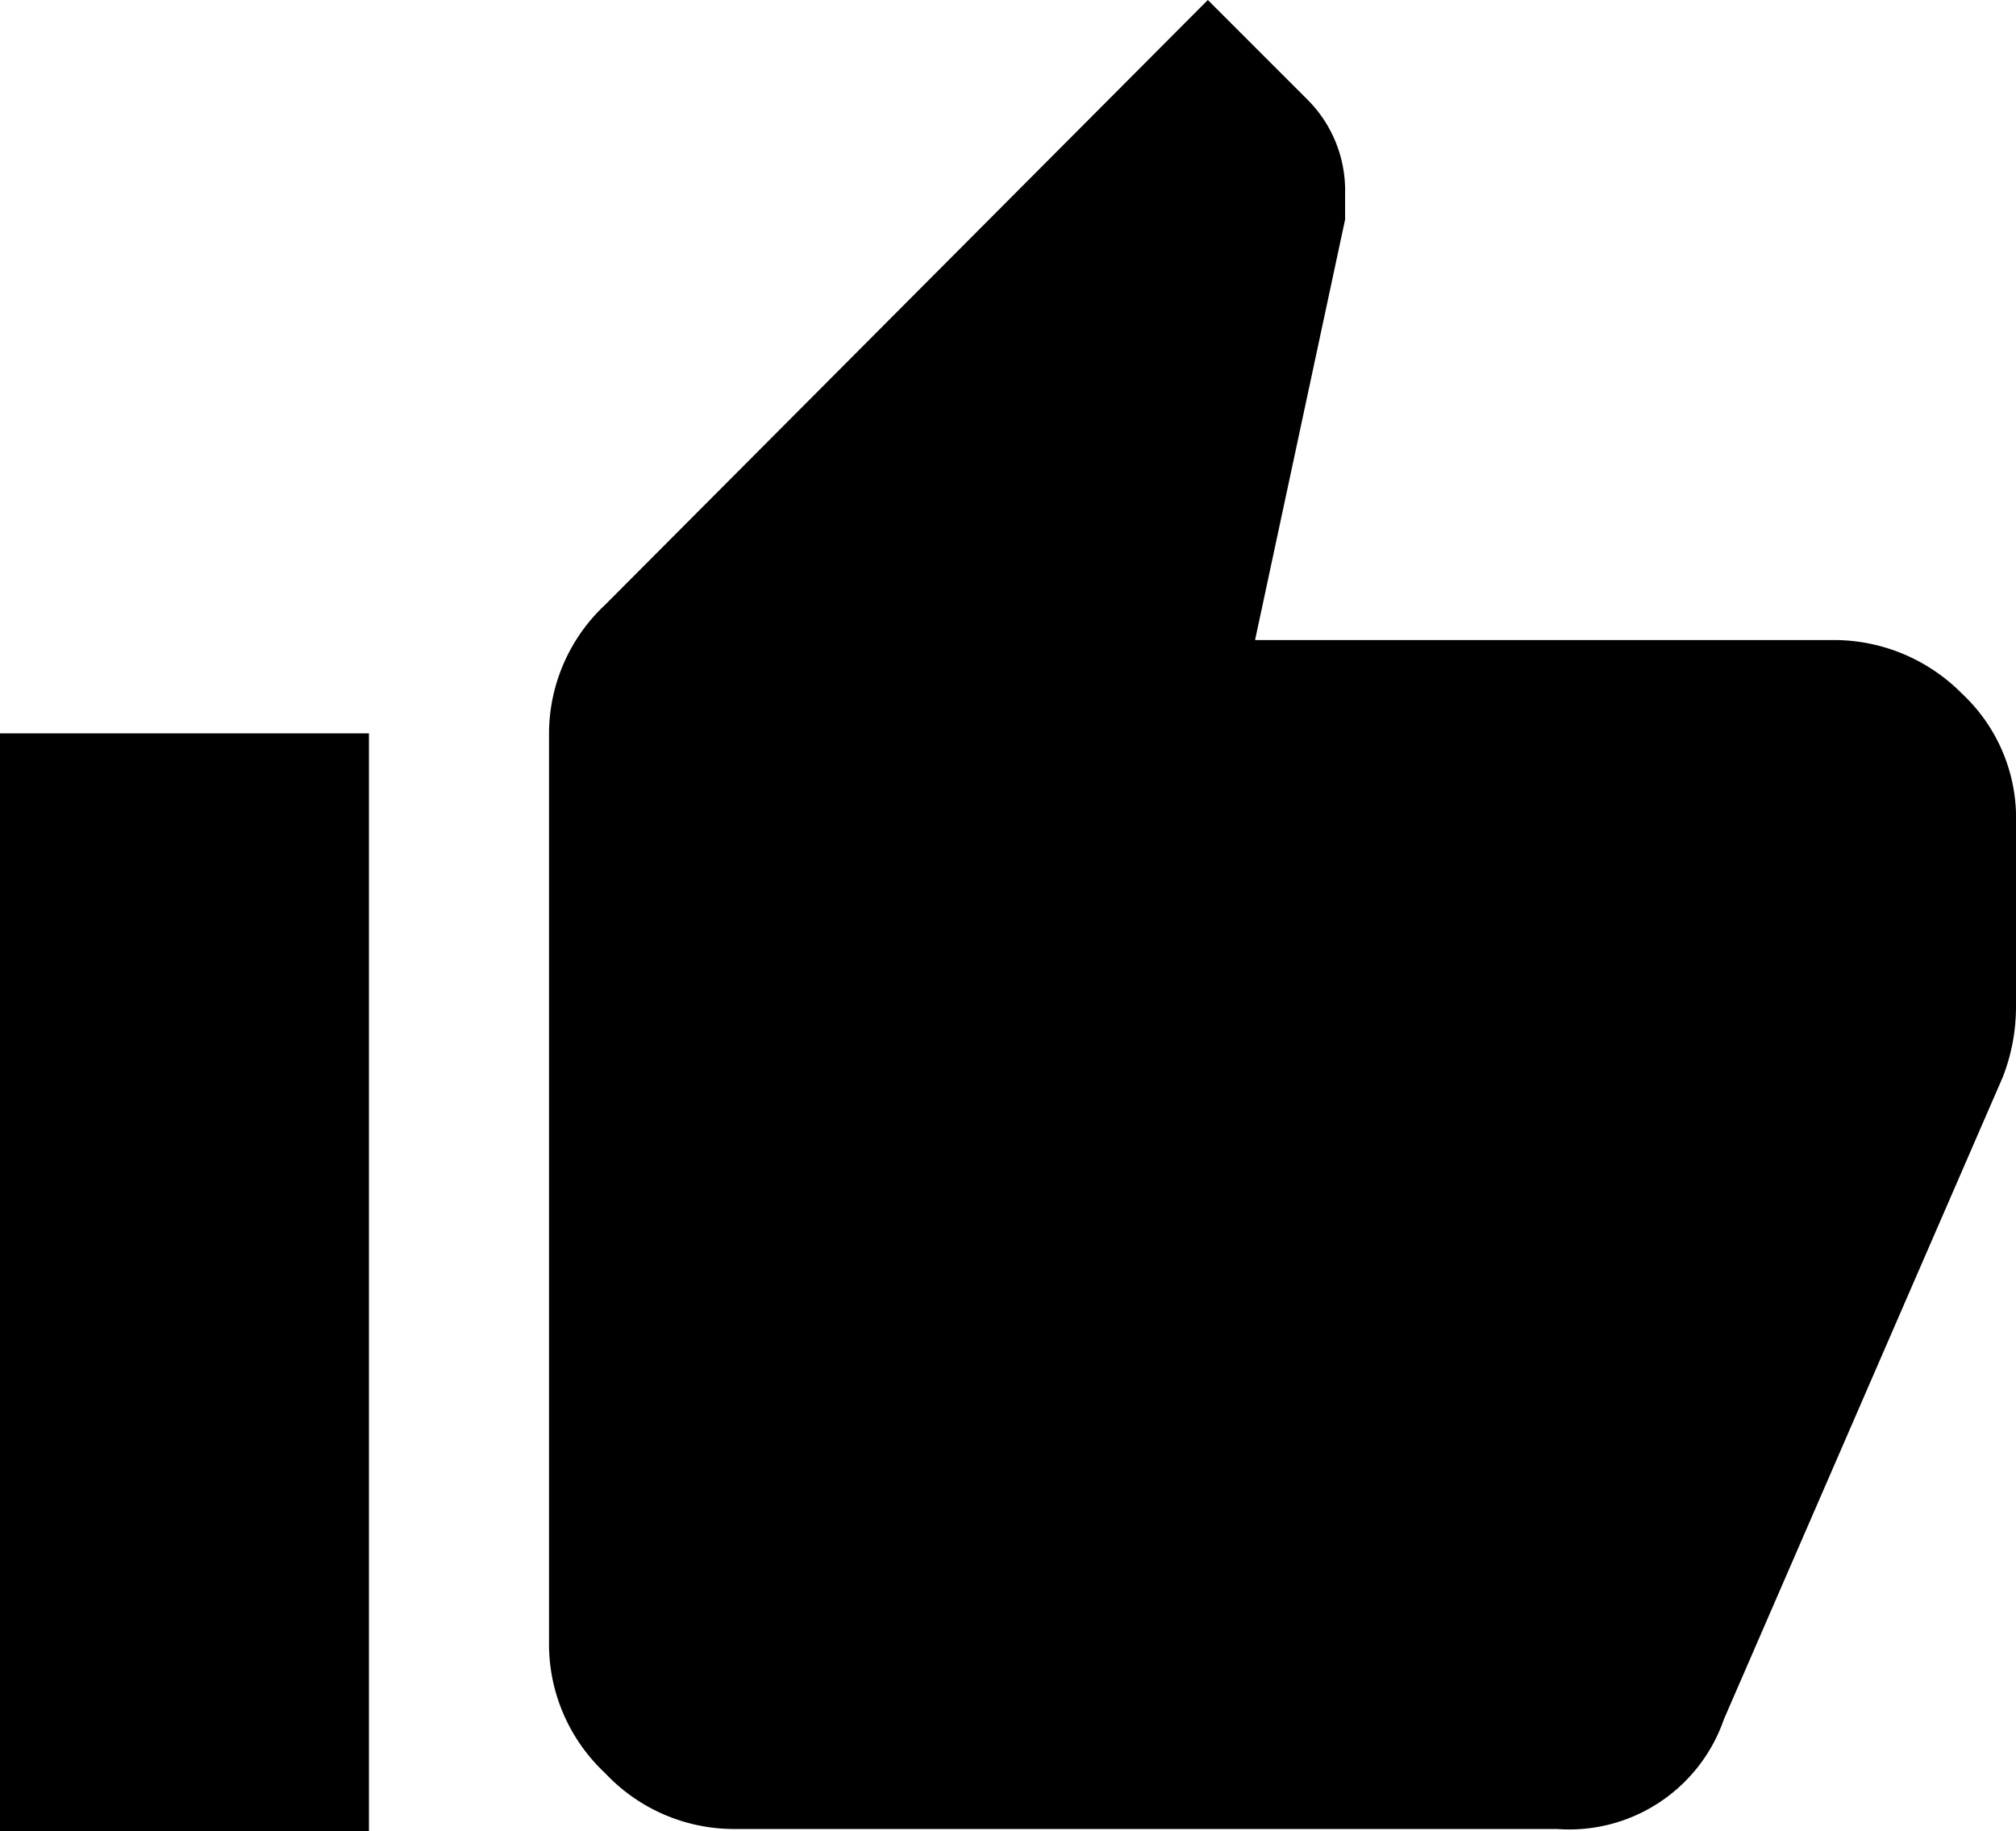 <svg xmlns="http://www.w3.org/2000/svg" viewBox="0 0 18.36 16.68"><title>approve</title><g id="Layer_2" data-name="Layer 2"><g id="Layer_1-2" data-name="Layer 1"><path d="M0,16.68v-10H3.36v10ZM18.36,7.5l0,.08h0v1.6a1.77,1.77,0,0,1-.12.63L15.7,15.66a1.49,1.49,0,0,1-1.52,1H6.68a1.61,1.61,0,0,1-1.17-.51A1.61,1.61,0,0,1,5,15V6.68a1.61,1.61,0,0,1,.51-1.17L11,0l.9.9a1.17,1.17,0,0,1,.35.86V2l-.82,3.83h5.27a1.64,1.64,0,0,1,1.17.49A1.55,1.55,0,0,1,18.36,7.5Z"/></g></g></svg>